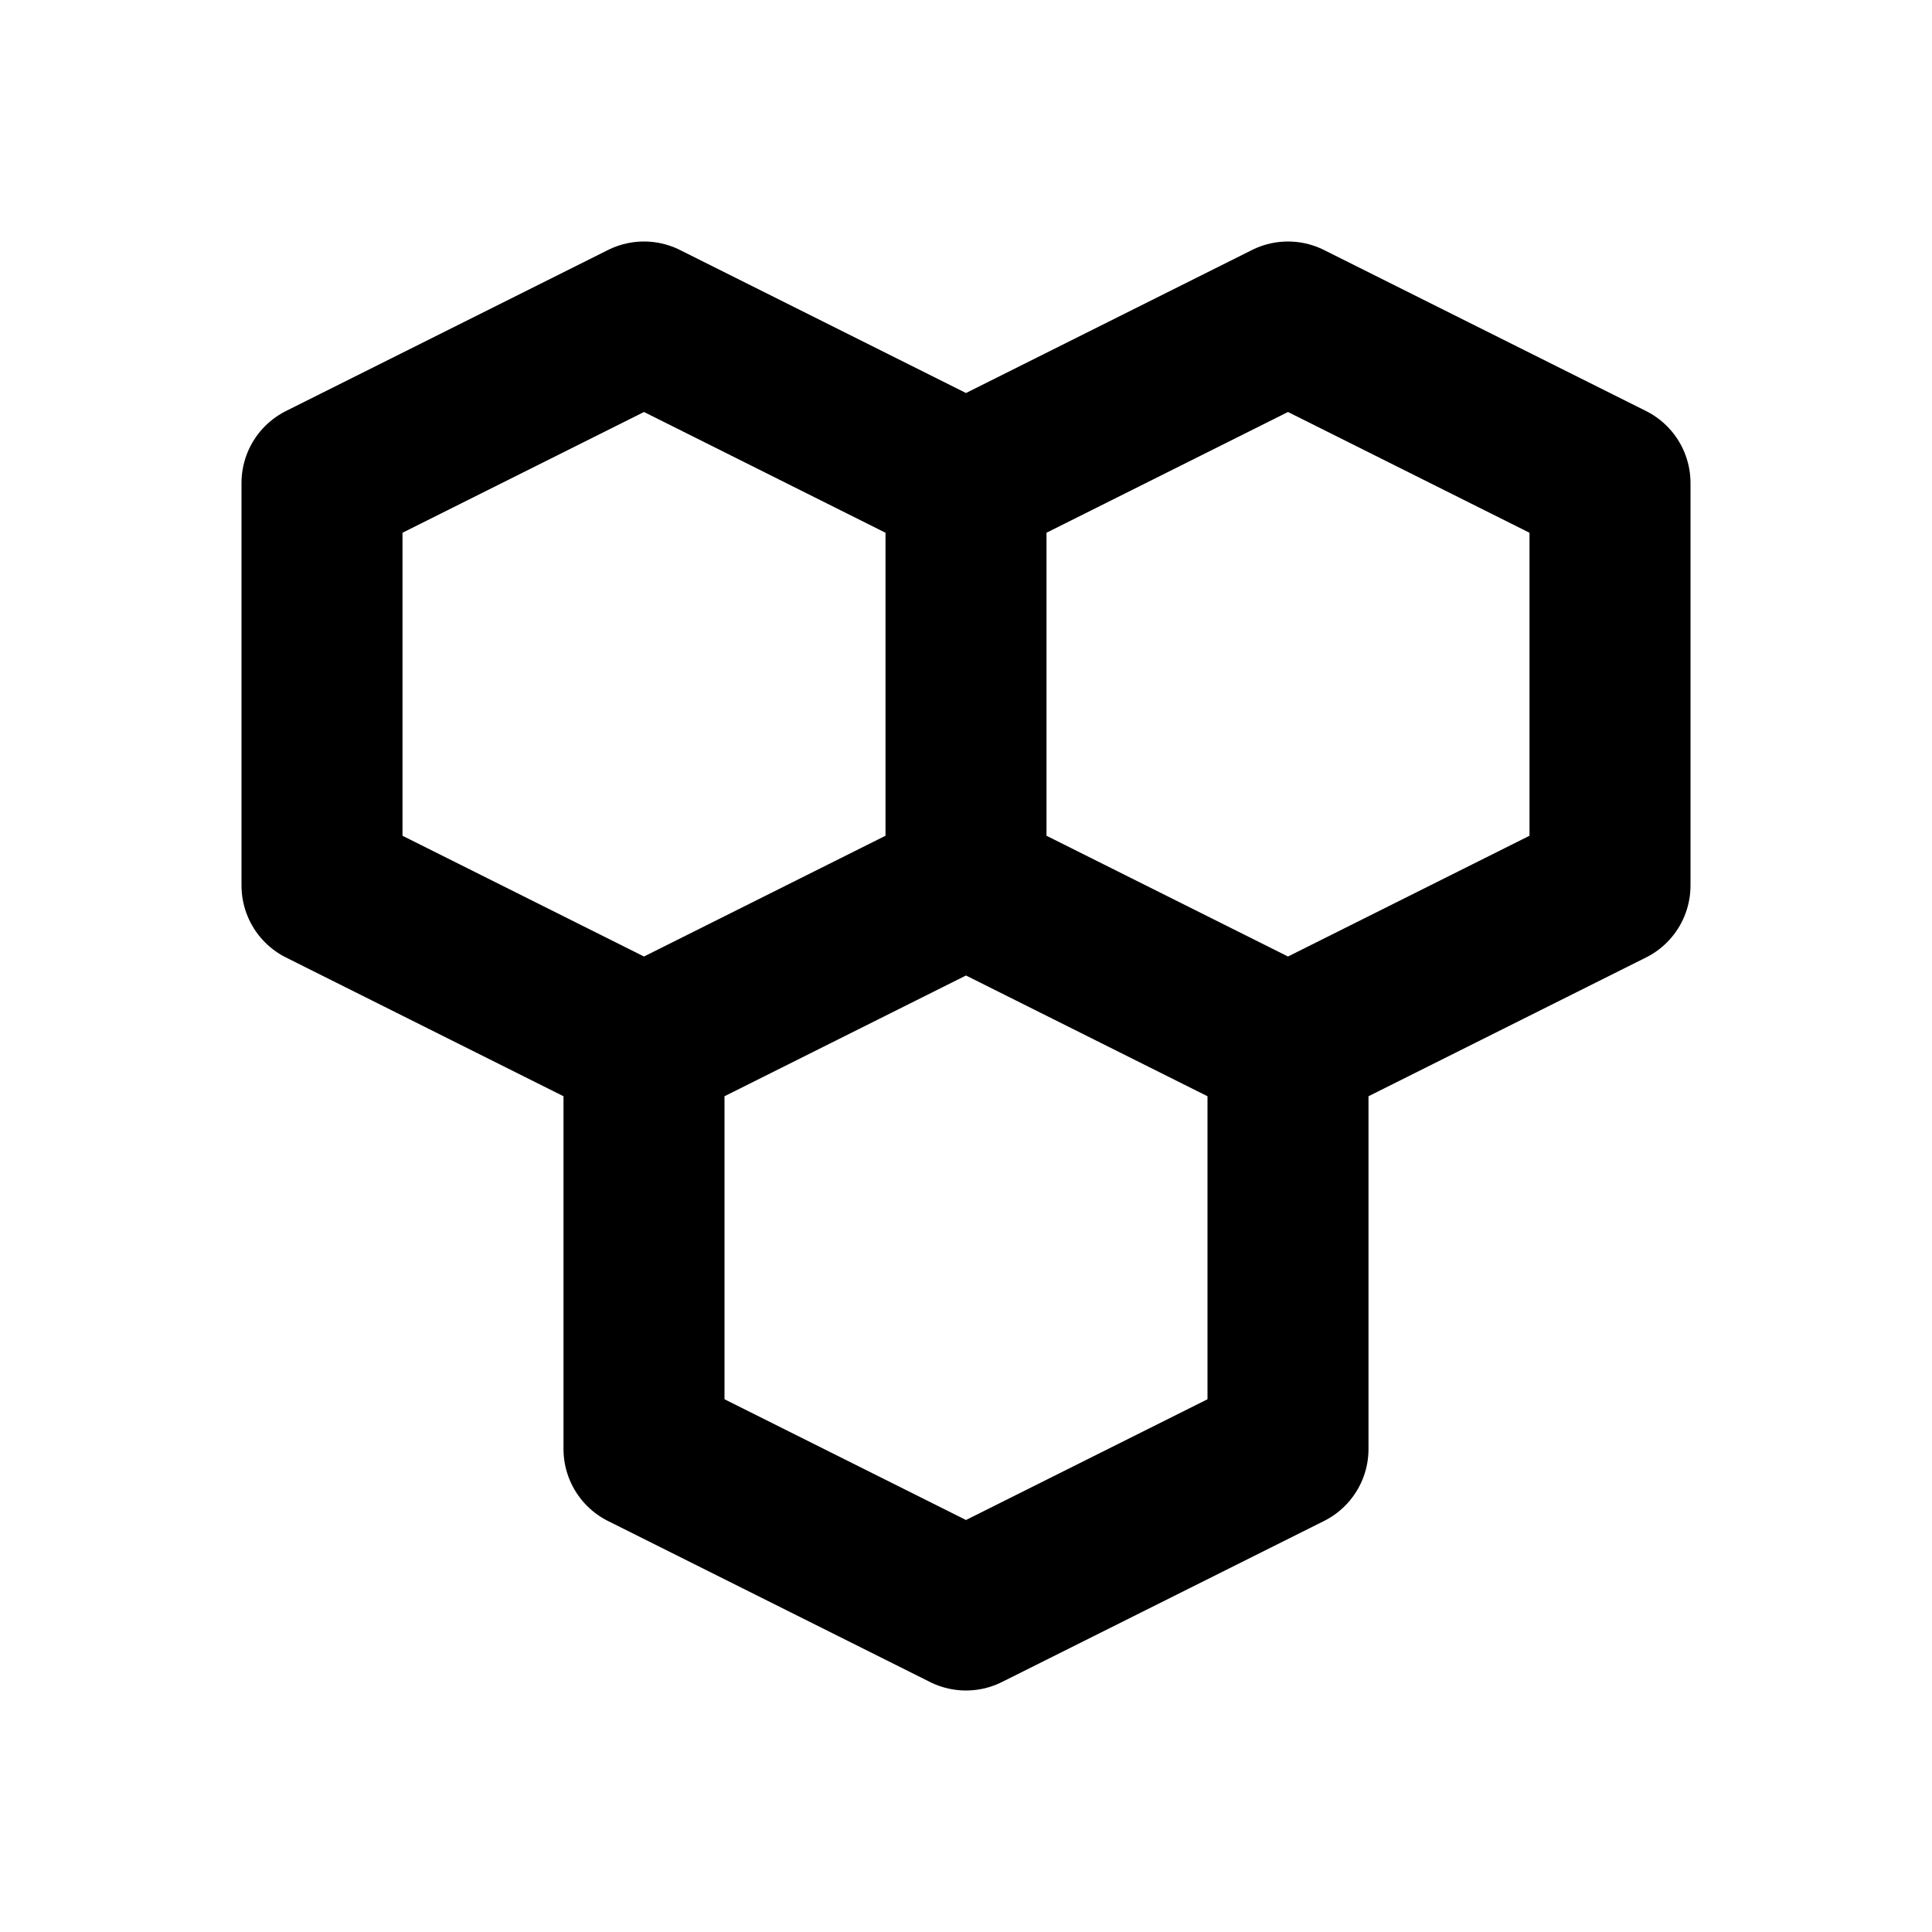 <?xml version="1.0" encoding="utf-8"?>
<!-- Generator: www.svgicons.com -->
<svg xmlns="http://www.w3.org/2000/svg" width="800" height="800" viewBox="0 0 24 24">
<path fill="none" stroke="currentColor" stroke-linecap="round" stroke-linejoin="round" stroke-width="2" d="M8 4L4 6v5l4 2l4-2V6zm4 7l4 2l4-2V6l-4-2l-4 2m-4 7v5l4 2l4-2v-5"/>
</svg>